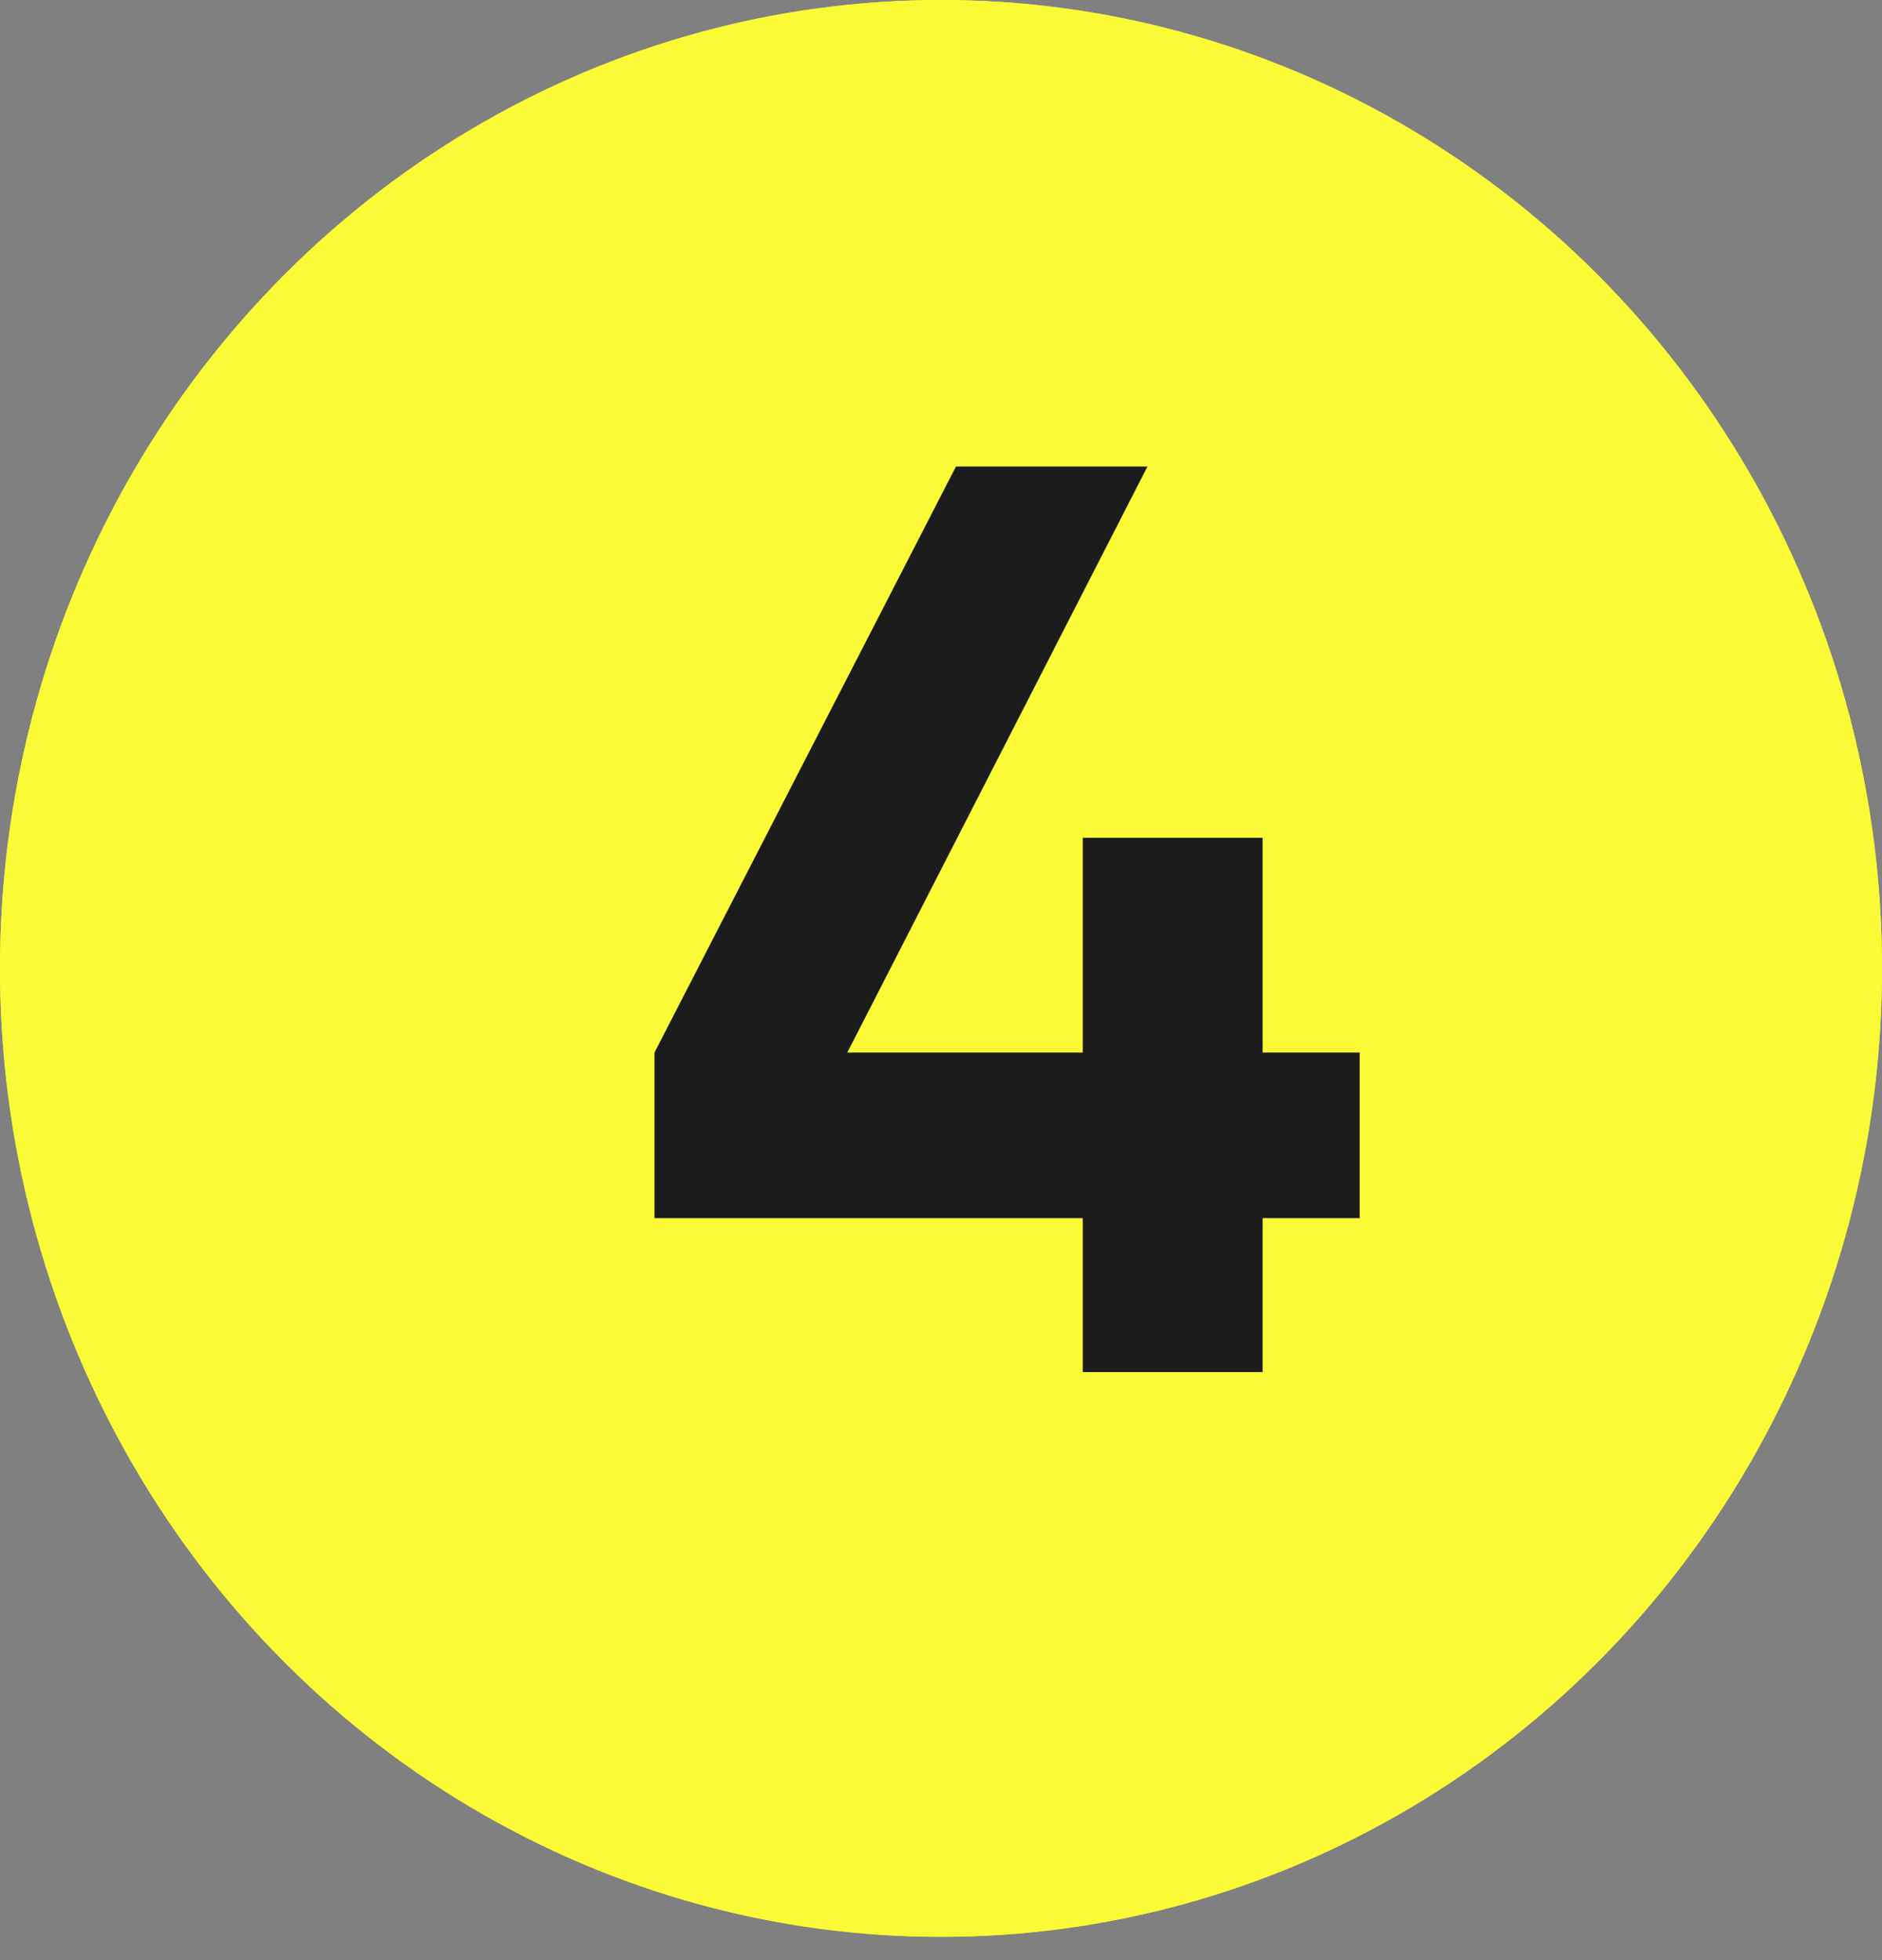 <?xml version="1.0" encoding="UTF-8"?> <svg xmlns="http://www.w3.org/2000/svg" width="48" height="50" viewBox="0 0 48 50" fill="none"><rect x="0" y="0" width="48" height="50" fill="#808080" stroke="none"/> <ellipse cx="24" cy="24.703" rx="24" ry="24.703" fill="#FAFA37"></ellipse> <ellipse cx="24" cy="24.703" rx="24" ry="24.703" fill="#FAFA37"></ellipse> <path d="M32.203 26.849H34.678V31.073H32.203V35H27.616V31.073H16.693V26.849L24.382 11.9H29.266L21.61 26.849H27.616V21.371H32.203V26.849Z" fill="#1C1C1C"></path> </svg> 